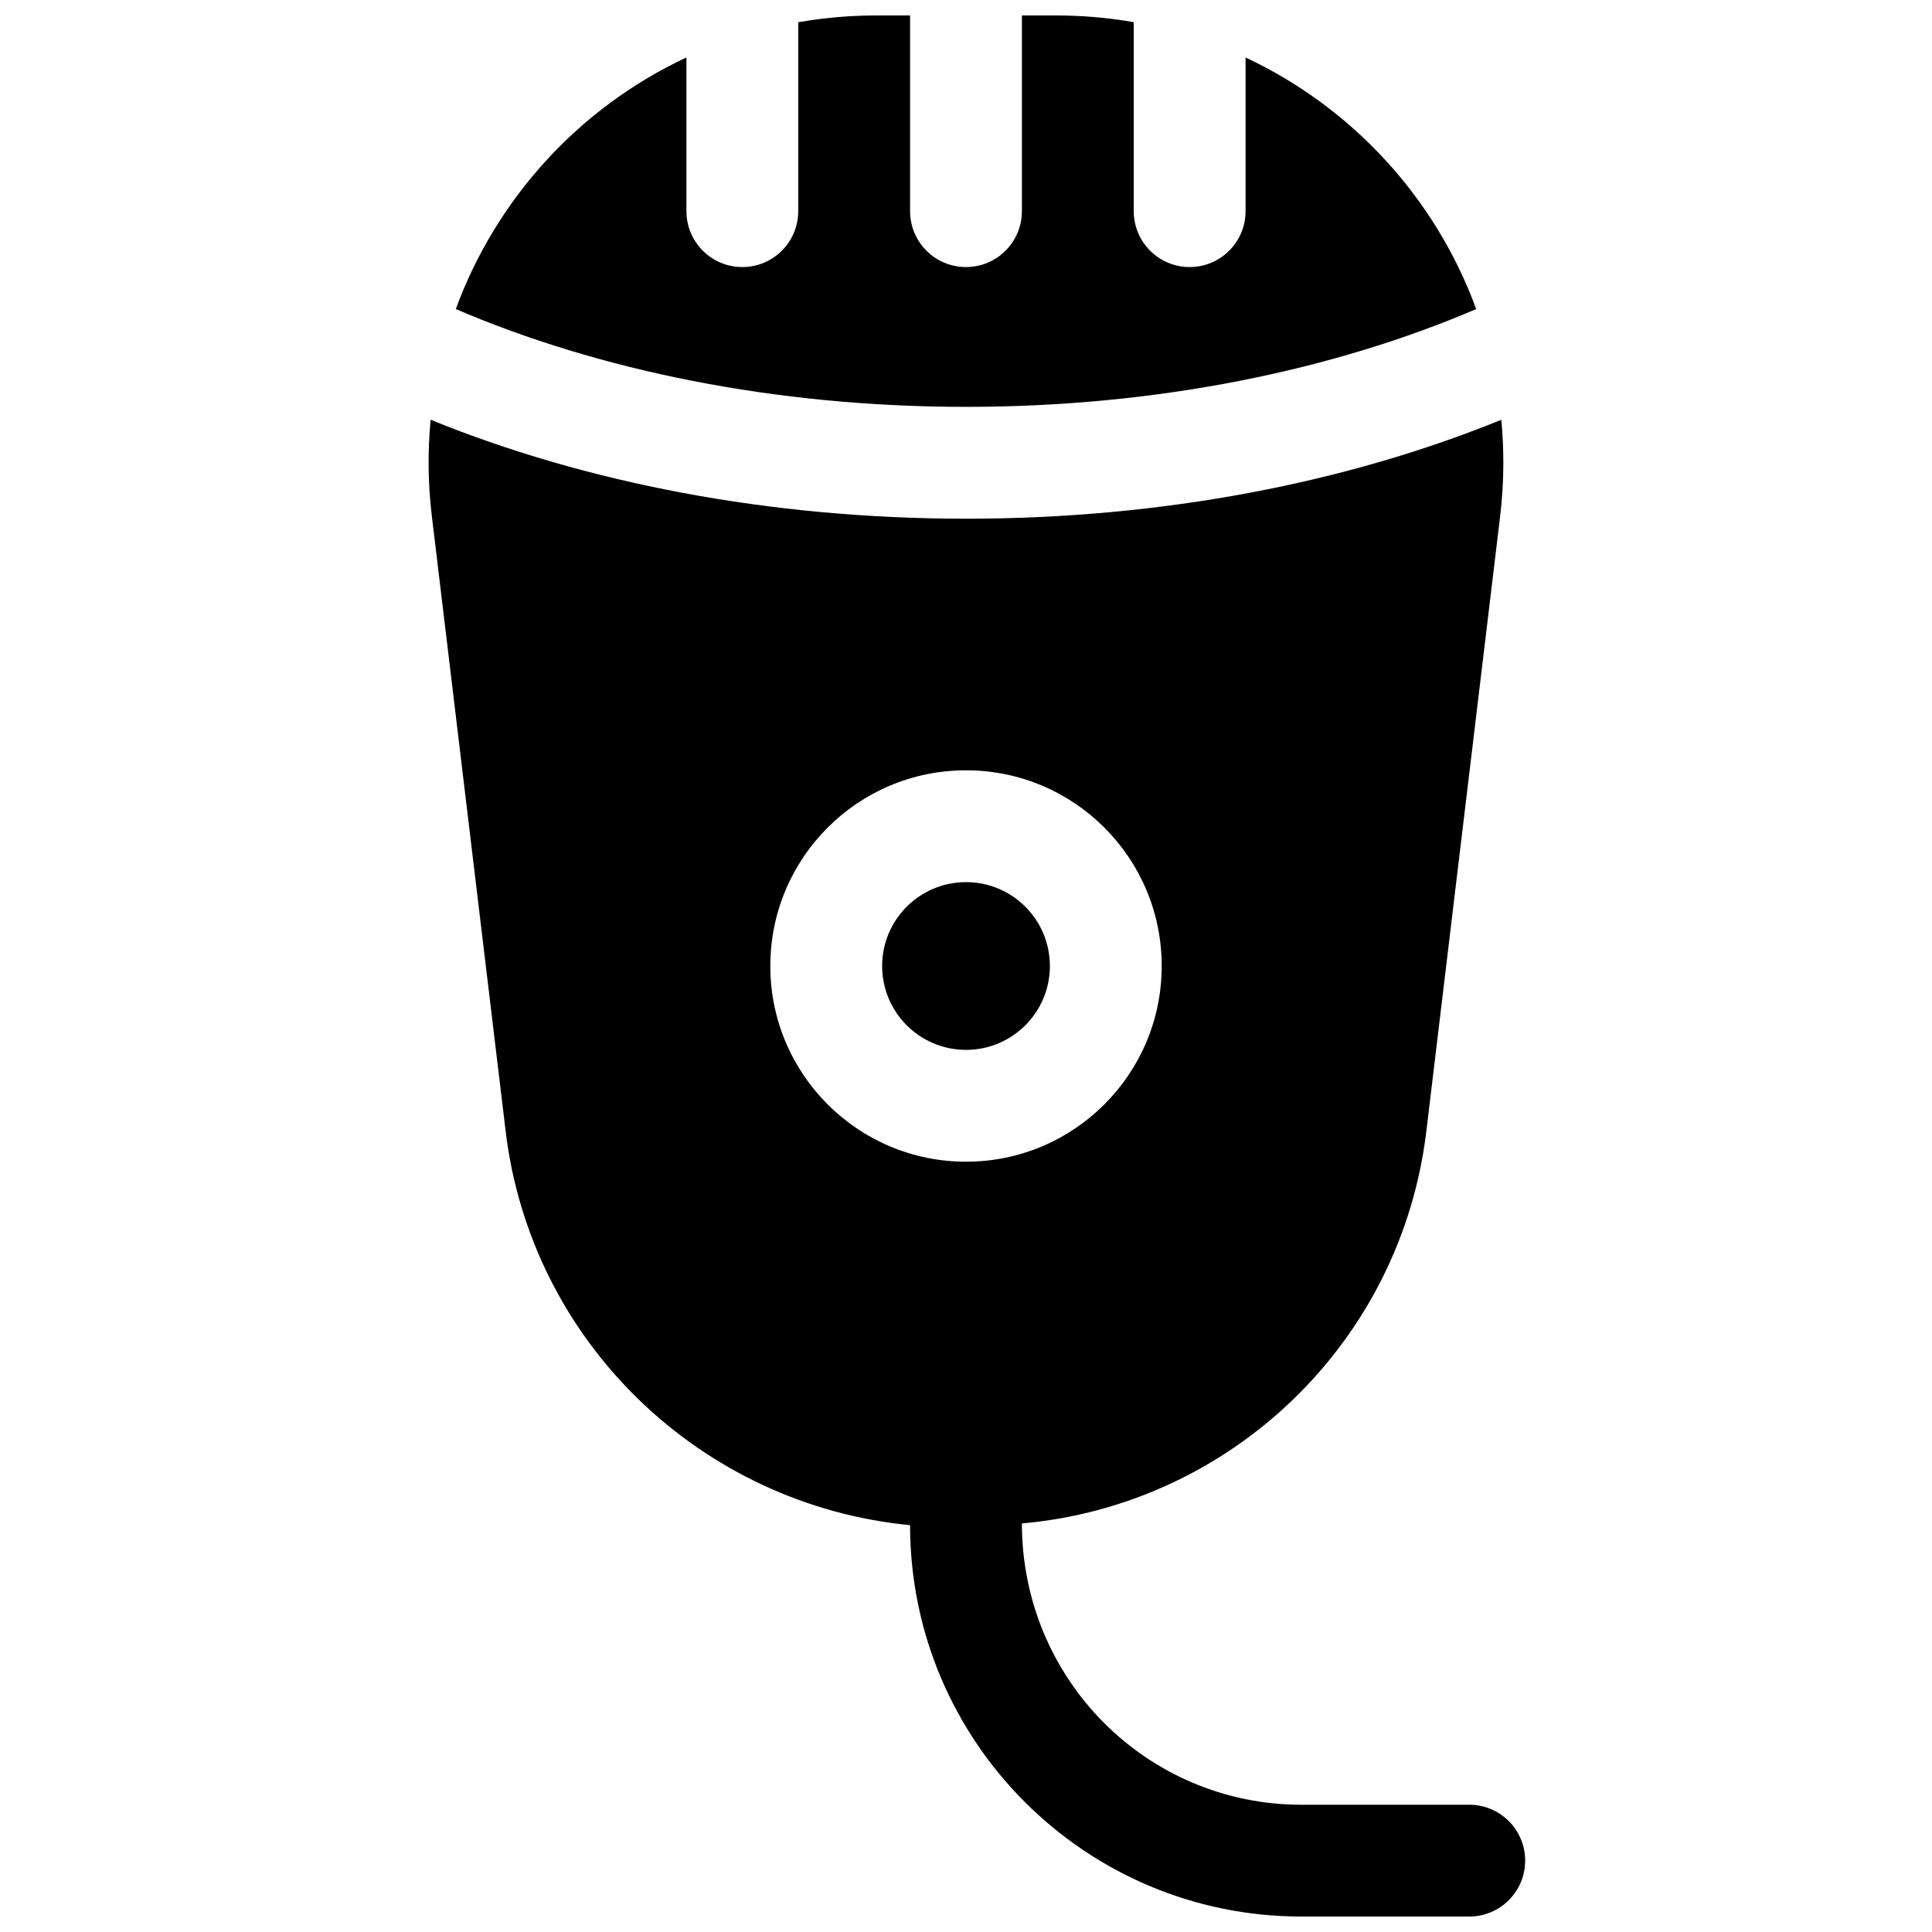 <?xml version="1.0" encoding="UTF-8"?>
<!-- Uploaded to: SVG Repo, www.svgrepo.com, Generator: SVG Repo Mixer Tools -->
<svg width="800px" height="800px" version="1.1" viewBox="144 144 512 512" xmlns="http://www.w3.org/2000/svg">
 <defs>
  <clipPath id="a">
   <path d="m257 148.09h292v503.81h-292z"/>
  </clipPath>
 </defs>
 <g clip-path="url(#a)">
  <path d="m325.91 159.23v40.727c0 8.184 6.633 14.816 14.816 14.816 8.184 0 14.816-6.633 14.816-14.816v-50.062c2.141-0.375 4.297-0.695 6.477-0.957 4.688-0.562 9.406-0.844 14.125-0.844h9.035v51.863c0 8.184 6.637 14.816 14.82 14.816s14.816-6.633 14.816-14.816v-51.863h9.035c7.027 0 13.91 0.609 20.602 1.785v50.078c0 8.184 6.633 14.816 14.816 14.816 8.184 0 14.82-6.633 14.82-14.816v-40.723c28.199 13.211 50.34 37.203 61.121 66.668-37.801 16.203-84.449 25.918-135.21 25.918s-97.406-9.715-135.21-25.914c10.691-29.16 32.605-53.348 61.117-66.676zm163 463.04h44.453c8.184 0 14.82 6.637 14.82 14.82 0 8.184-6.637 14.816-14.82 14.816h-44.453c-57.285 0-103.73-46.438-103.73-103.72-55.301-5.348-100.45-48.359-107.18-104.42l-19.559-163c-1.039-8.652-1.117-17.199-0.32-25.531 40.887 16.66 89.695 26.227 141.88 26.227 52.168 0 100.97-9.566 141.86-26.219 0.355 3.75 0.539 7.555 0.539 11.398 0 4.723-0.281 9.438-0.844 14.125l-19.559 163c-6.727 56.062-51.875 99.074-107.18 103.96 0 41.383 33.172 74.551 74.09 74.551zm-88.906-170.41c28.641 0 51.859-23.219 51.859-51.859 0-28.645-23.219-51.863-51.859-51.863-28.645 0-51.863 23.219-51.863 51.863 0 28.641 23.219 51.859 51.863 51.859zm0-29.633c-12.277 0-22.227-9.953-22.227-22.227 0-12.277 9.949-22.227 22.227-22.227 12.273 0 22.227 9.949 22.227 22.227 0 12.273-9.953 22.227-22.227 22.227z"/>
 </g>
</svg>
